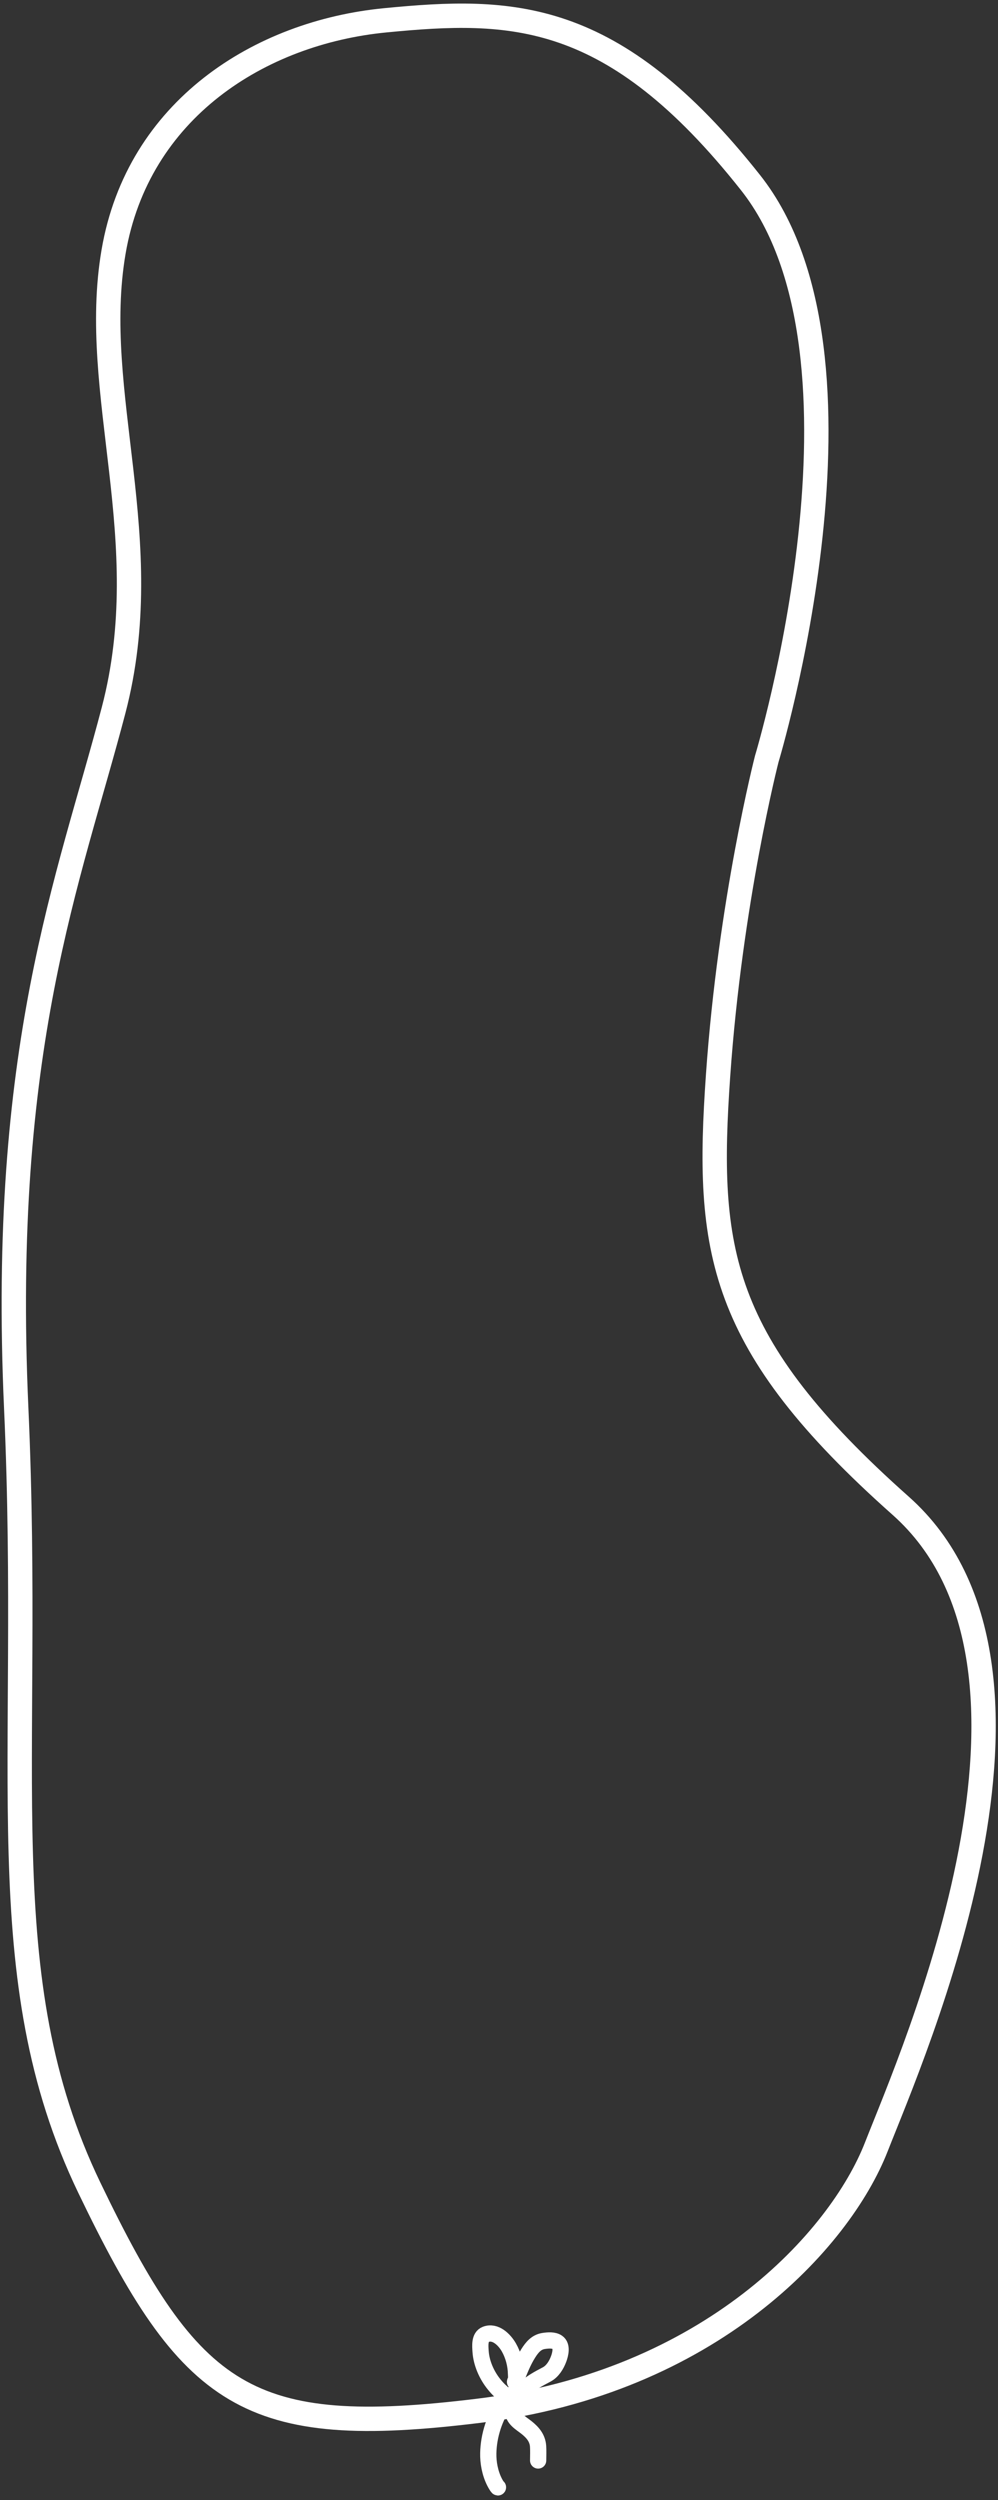 <?xml version="1.0" encoding="UTF-8"?> <svg xmlns="http://www.w3.org/2000/svg" width="123" height="308" viewBox="0 0 123 308" fill="none"><rect x="0" y="0" width="123" height="308" fill="#333333" stroke="none"/> <path d="M92.5 22.5C75.5 1 63 1 47.5 2.5C32 4 17 13.5 14 31C11 48.5 19.5 66.5 14 87.5C8.5 108.5 -1.78814e-06 129 2 173.5C3.999 218 -1.5 243.5 11 269.5C23.5 295.5 30.5 300.5 59 297C87.5 293.5 103.5 276 108 264.5C112.499 253 133.5 205.5 111 185.5C88.5 165.5 87 154 88.5 132.5C90 111 94.5 93.5 94.5 93.5C94.5 93.5 109.5 44 92.5 22.5Z" stroke="white" stroke-width="3"></path> <path d="M61.881 294.811C61.851 294.709 61.737 294.646 61.663 294.578C61.388 294.326 61.136 294.042 60.901 293.753C59.99 292.633 59.322 291.132 59.23 289.684C59.187 289.005 59.073 287.899 59.861 287.589C61.056 287.12 62.18 288.256 62.714 289.19C63.268 290.161 63.579 291.331 63.595 292.448C63.599 292.687 63.677 293.198 63.5 293.411C63.411 293.517 63.563 293.25 63.57 293.231C64.018 292.095 64.46 290.937 65.118 289.903C65.588 289.165 66.109 288.535 67.008 288.4C67.53 288.323 68.238 288.253 68.701 288.573C69.323 289.004 69.067 290.032 68.852 290.611C68.578 291.355 68.096 292.146 67.375 292.526C66.397 293.041 65.497 293.516 64.678 294.268C64.502 294.428 64.48 294.494 64.23 294.494" stroke="white" stroke-width="2" stroke-linecap="round"></path> <path d="M63.659 294.811C62.874 294.811 62.362 295.746 61.994 296.313C60.813 298.135 60.125 300.471 60.182 302.642C60.213 303.833 60.54 305.161 61.176 306.186C61.195 306.216 61.374 306.505 61.374 306.426" stroke="white" stroke-width="2" stroke-linecap="round"></path> <path d="M63.278 295.953C63.141 295.971 63.213 296.826 63.215 296.955C63.228 298.014 64.145 298.473 64.89 299.063C65.65 299.667 66.249 300.358 66.318 301.373C66.357 301.953 66.325 302.544 66.325 303.125" stroke="white" stroke-width="2" stroke-linecap="round"></path> </svg> 
